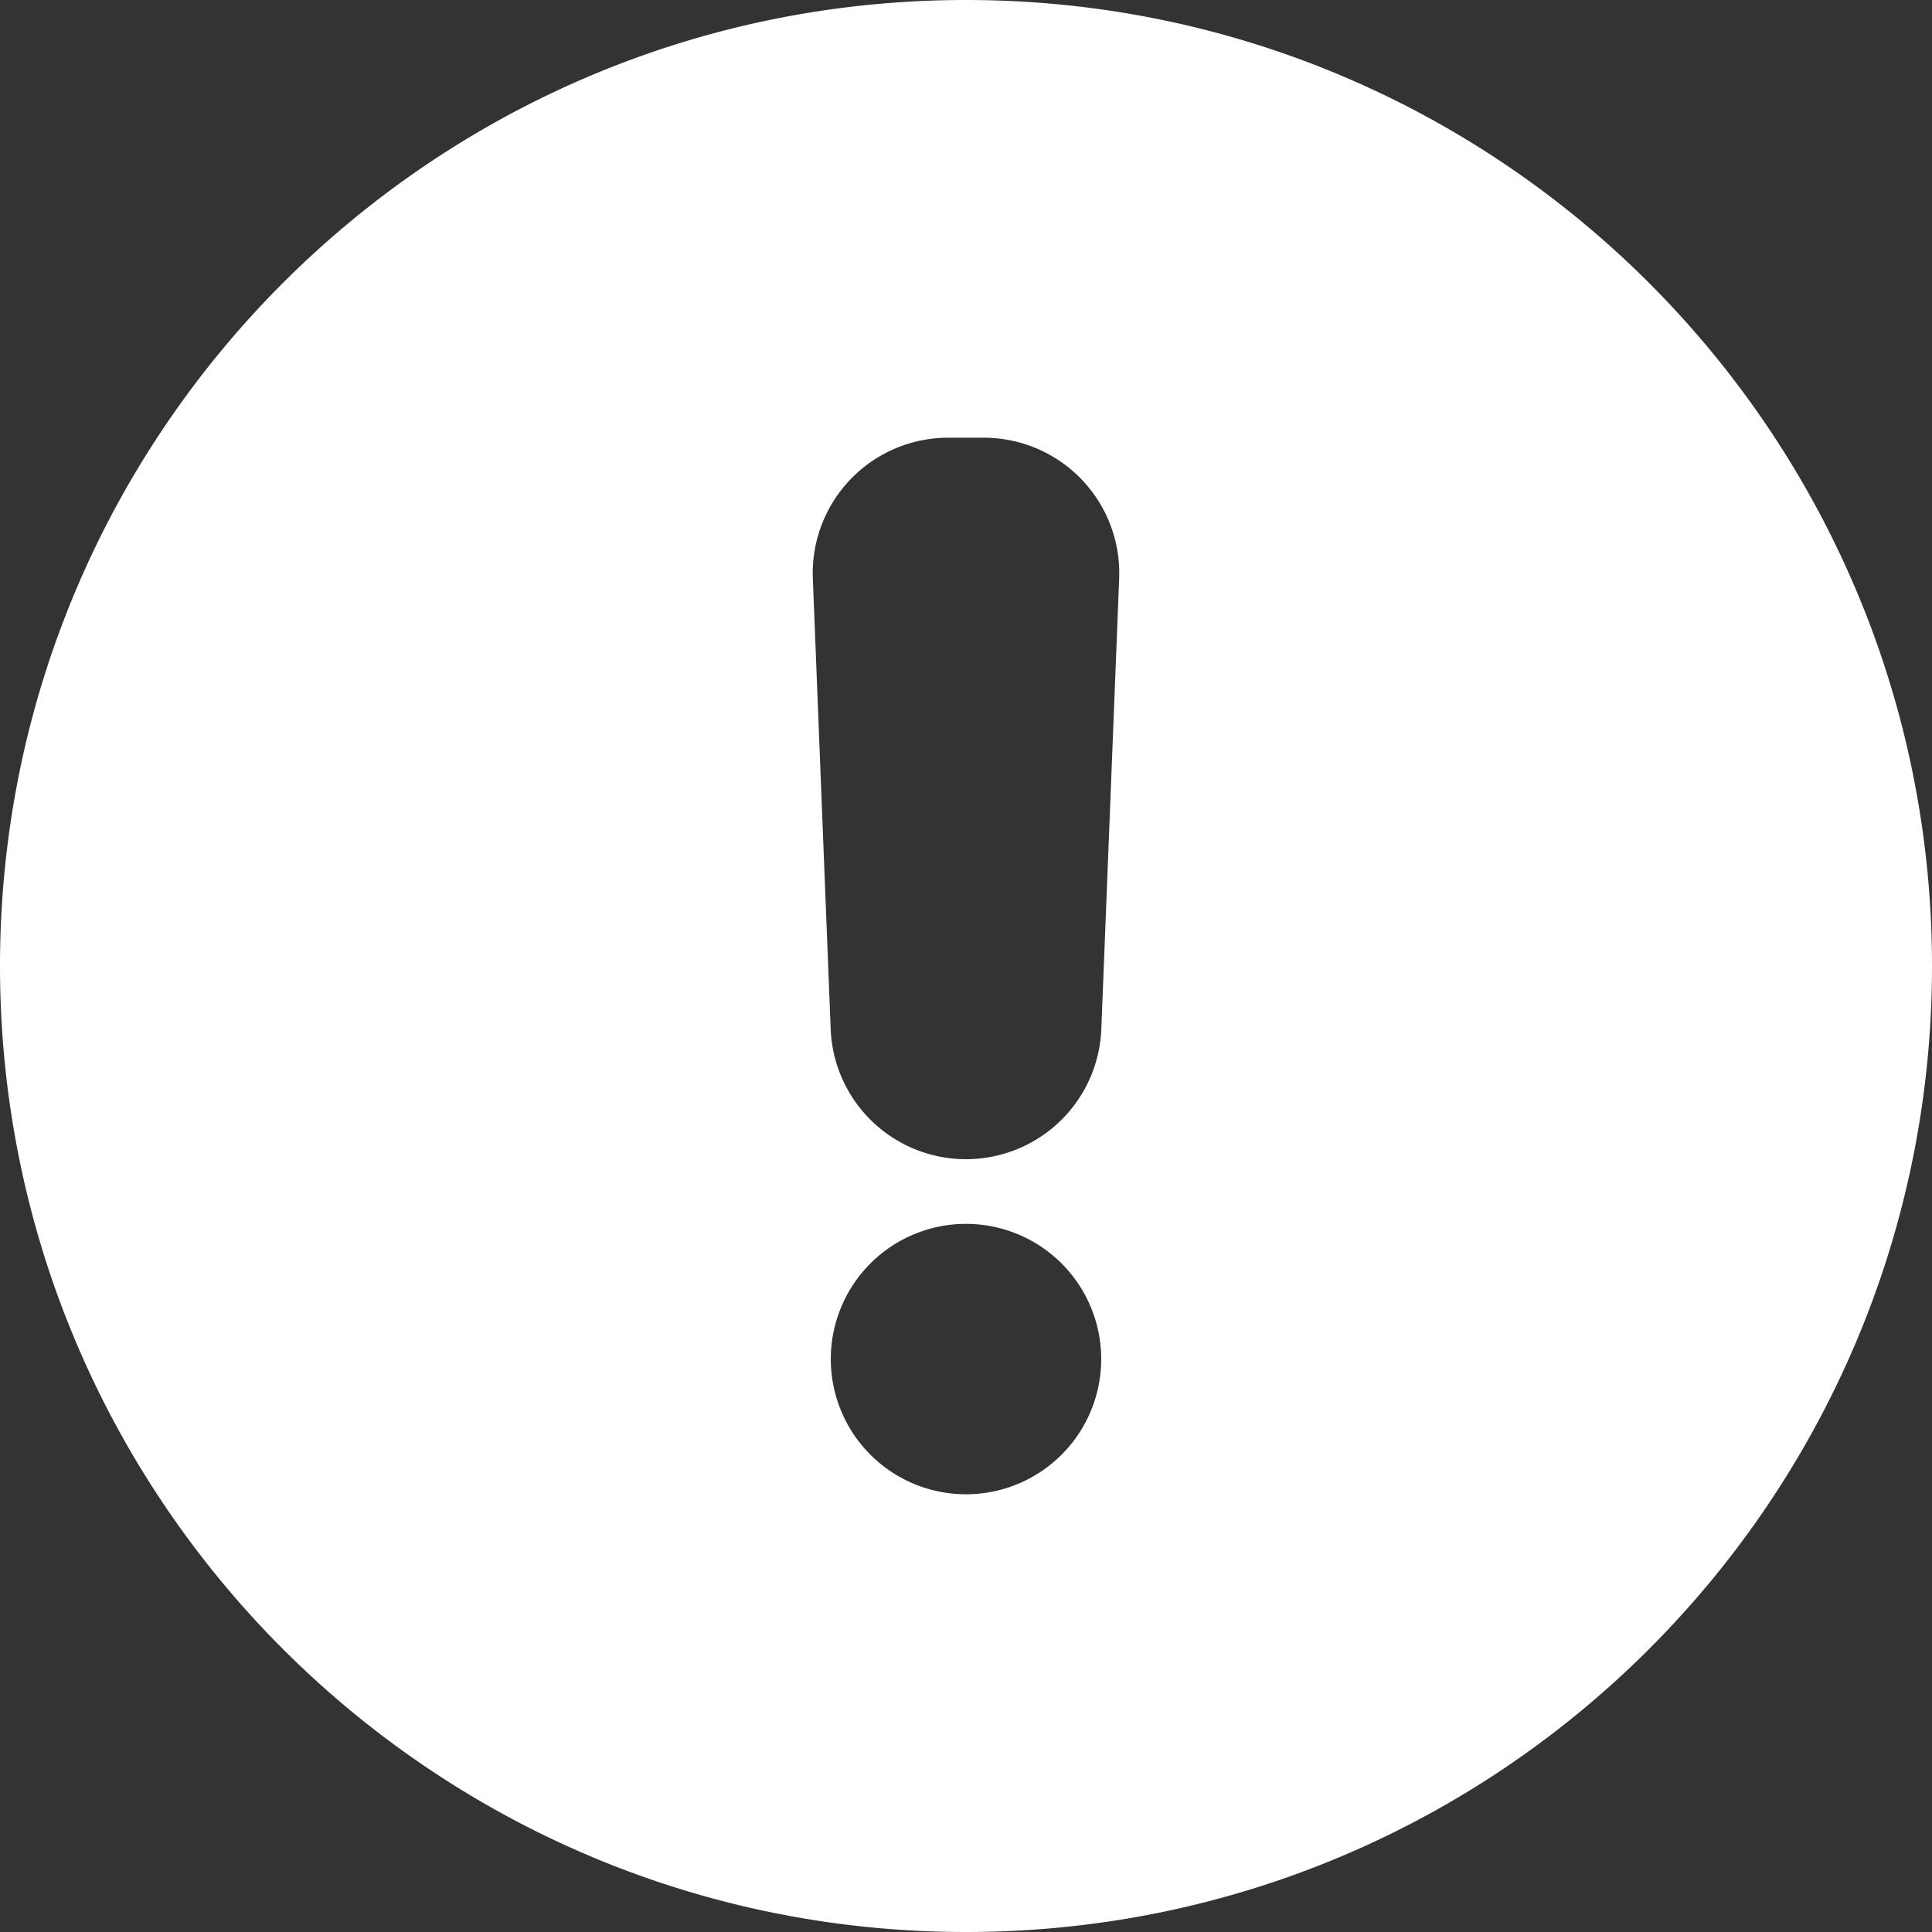 <?xml version="1.0" encoding="UTF-8"?> <svg xmlns="http://www.w3.org/2000/svg" xmlns:xlink="http://www.w3.org/1999/xlink" version="1.1" width="512" height="512" x="0" y="0" viewBox="0 0 512 512" style="enable-background:new 0 0 512 512" xml:space="preserve" class=""><rect x="0" y="0" width="512" height="512" fill="#333333" stroke="none"/><g><path d="M256 0C114.62 0 0 114.62 0 256s114.62 256 256 256 256-114.62 256-256S397.38 0 256 0zm35.83 360.17A35.83 35.83 0 0 1 256 396a35.83 35.83 0 0 1-35.83-35.83A35.83 35.83 0 0 1 256 324.34a35.83 35.83 0 0 1 35.83 35.83zm4.76-206.87-4.73 119.44A35.89 35.89 0 0 1 256 307.2a35.89 35.89 0 0 1-35.86-34.46l-4.73-119.44a35.89 35.89 0 0 1 35.86-37.3h9.46a35.89 35.89 0 0 1 35.86 37.3z" data-name="Layer 2" fill="#ffffff" opacity="1" data-original="#000000" class=""></path></g></svg> 